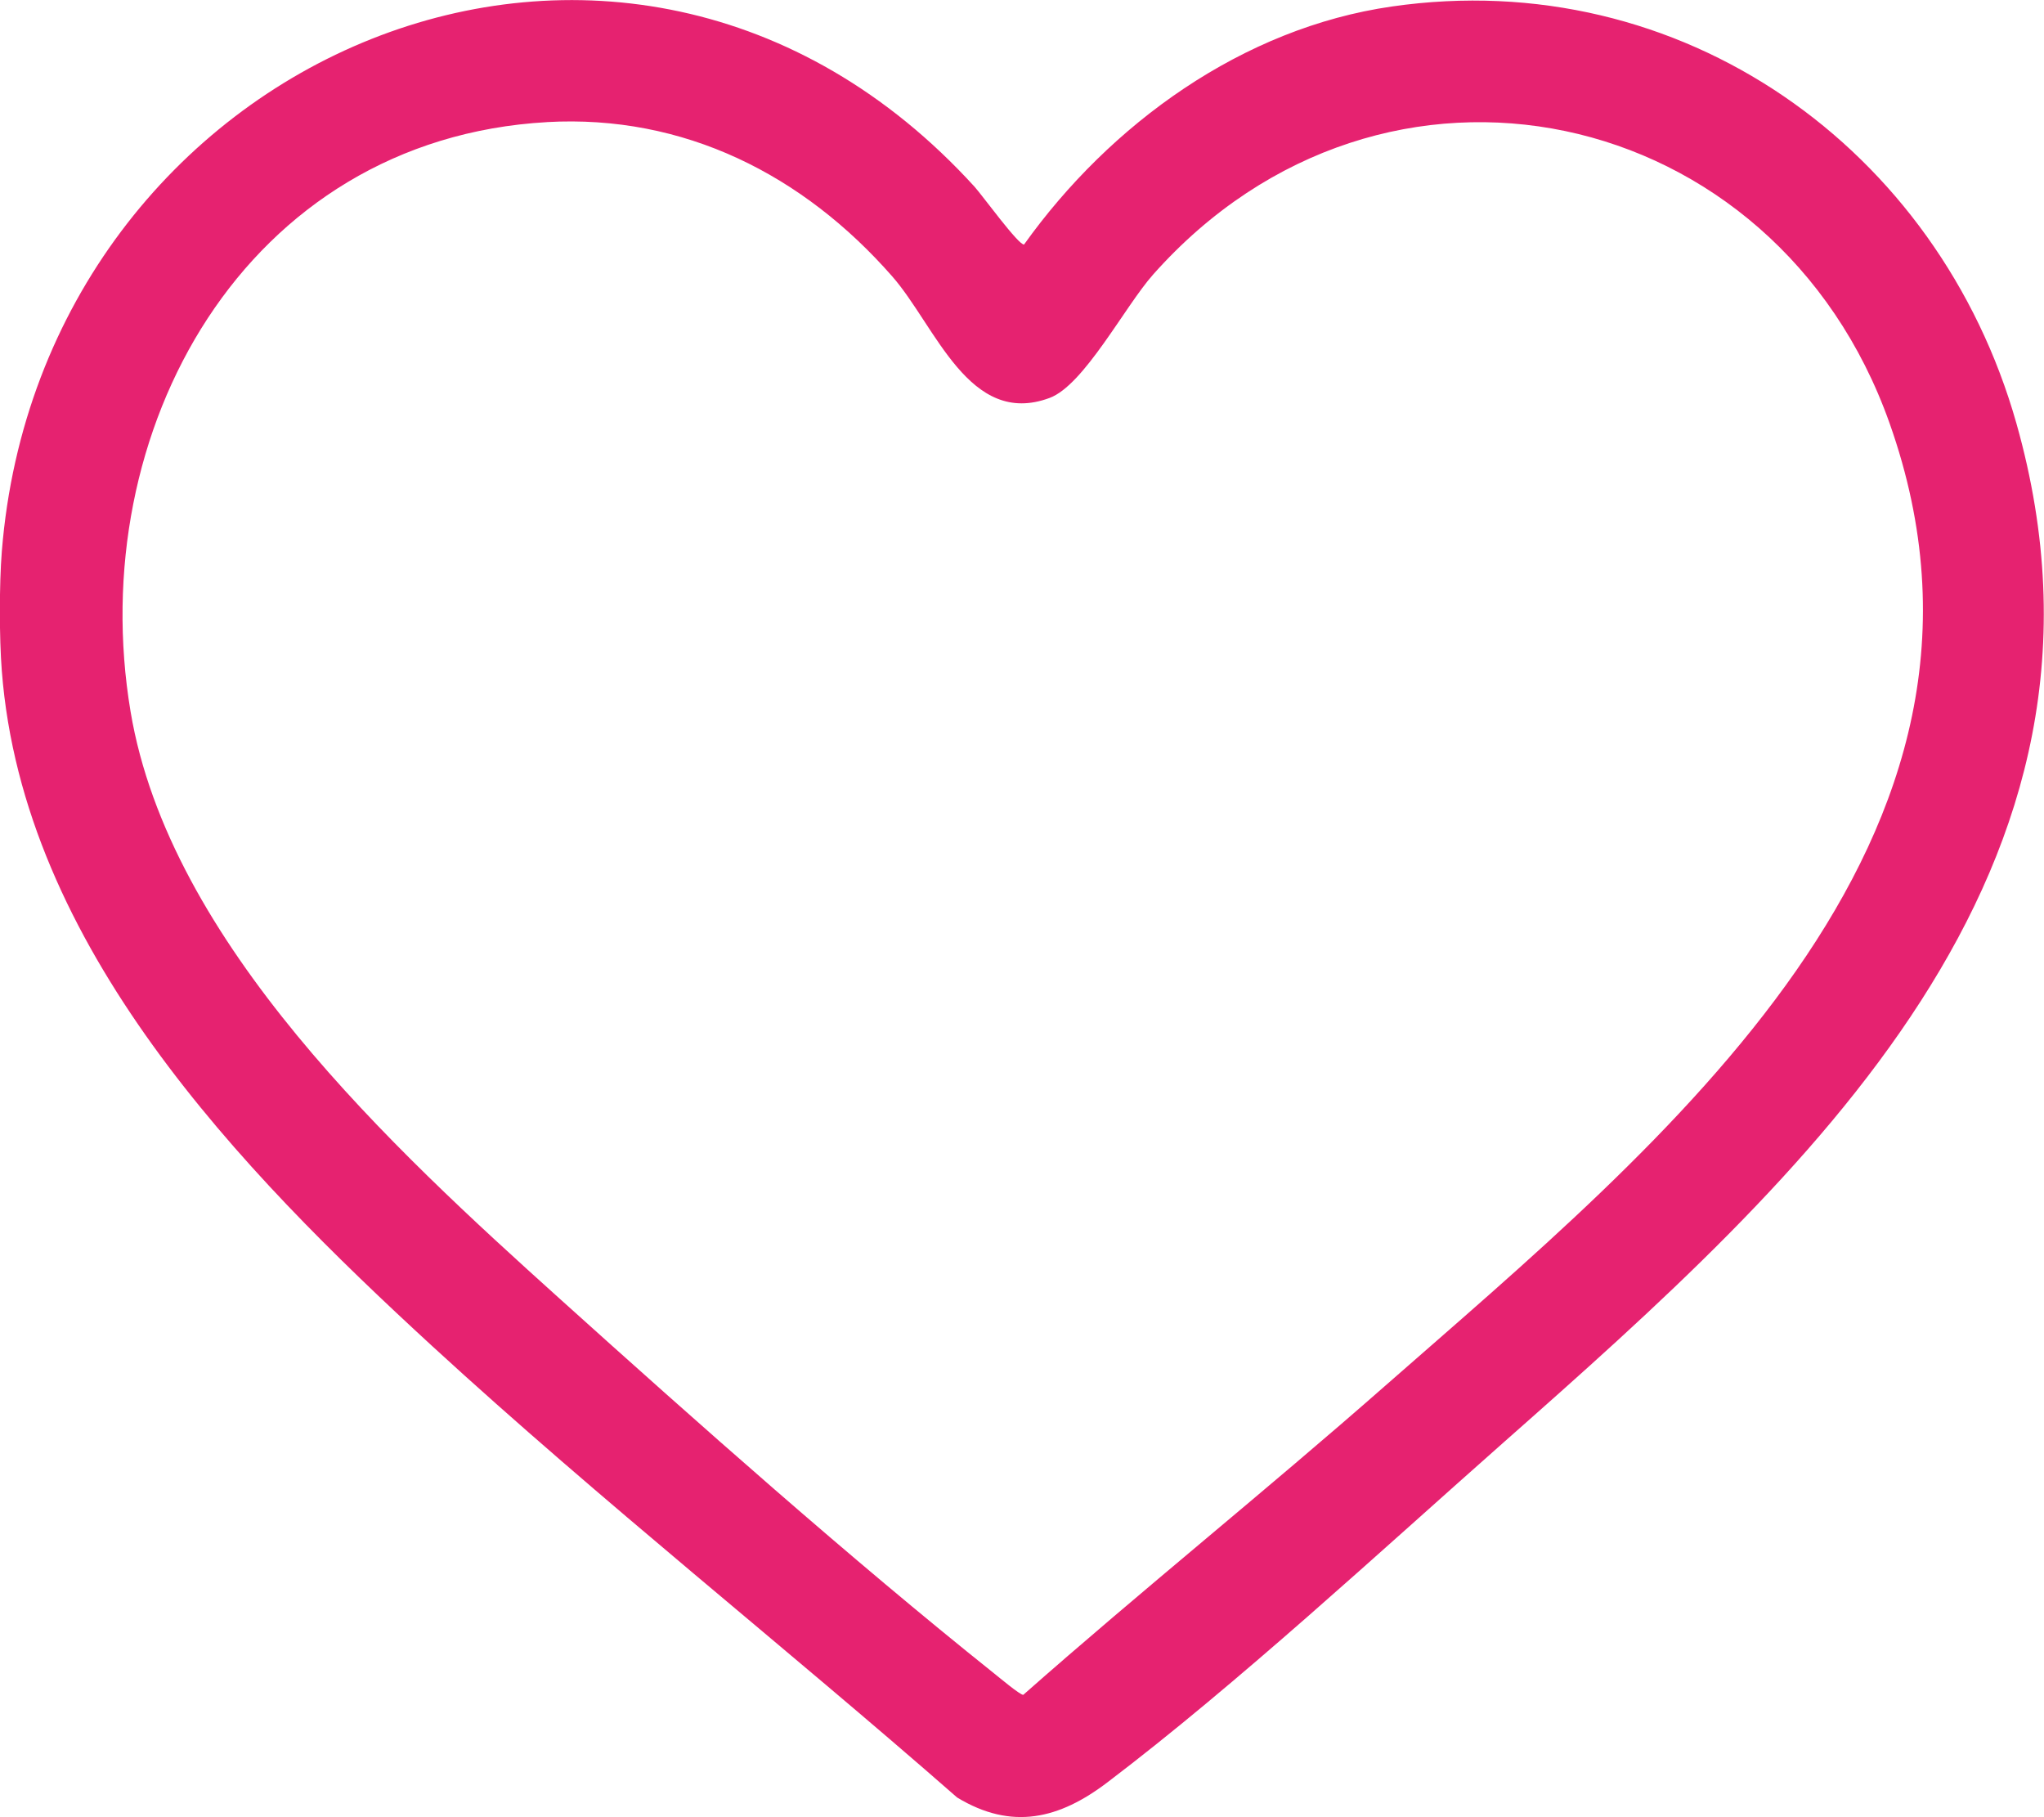 <svg width="63" height="56" viewBox="0 0 63 56" fill="none" xmlns="http://www.w3.org/2000/svg">
<g clip-path="url(#clip0_129_152)">
<path d="M0.056 20.677C-0.024 19.655 -0.024 18.009 0.056 16.994C1.272 1.734 19.226 -6.112 30.036 5.753C30.268 6.008 31.404 7.574 31.564 7.534C34.22 3.819 38.293 0.863 42.901 0.2C51.815 -1.087 59.752 4.562 62.152 13.055C66.056 26.877 55.631 36.249 46.366 44.431C42.549 47.803 38.141 51.885 34.14 54.921C32.652 56.056 31.188 56.416 29.5 55.393C24.155 50.711 18.554 46.285 13.322 41.483C7.409 36.05 0.712 29.163 0.056 20.677ZM16.866 3.763C7.537 4.29 2.576 13.295 4.025 21.932C5.217 29.051 12.114 35.395 17.25 40.021C21.491 43.84 26.195 48.018 30.636 51.566C30.788 51.686 31.452 52.245 31.54 52.229C35.197 49.001 39.013 45.941 42.677 42.721C51.191 35.251 62.808 25.919 58.239 13.039C54.735 3.148 42.653 0.455 35.541 8.461C34.668 9.444 33.412 11.873 32.348 12.264C29.868 13.183 28.844 10.051 27.5 8.517C24.755 5.385 21.083 3.523 16.85 3.763H16.866Z" fill="#E62270"/>
</g>
<defs>
<clipPath id="clip0_129_152">
<rect width="63" height="56" fill="white"/>
</clipPath>
</defs>
</svg>
